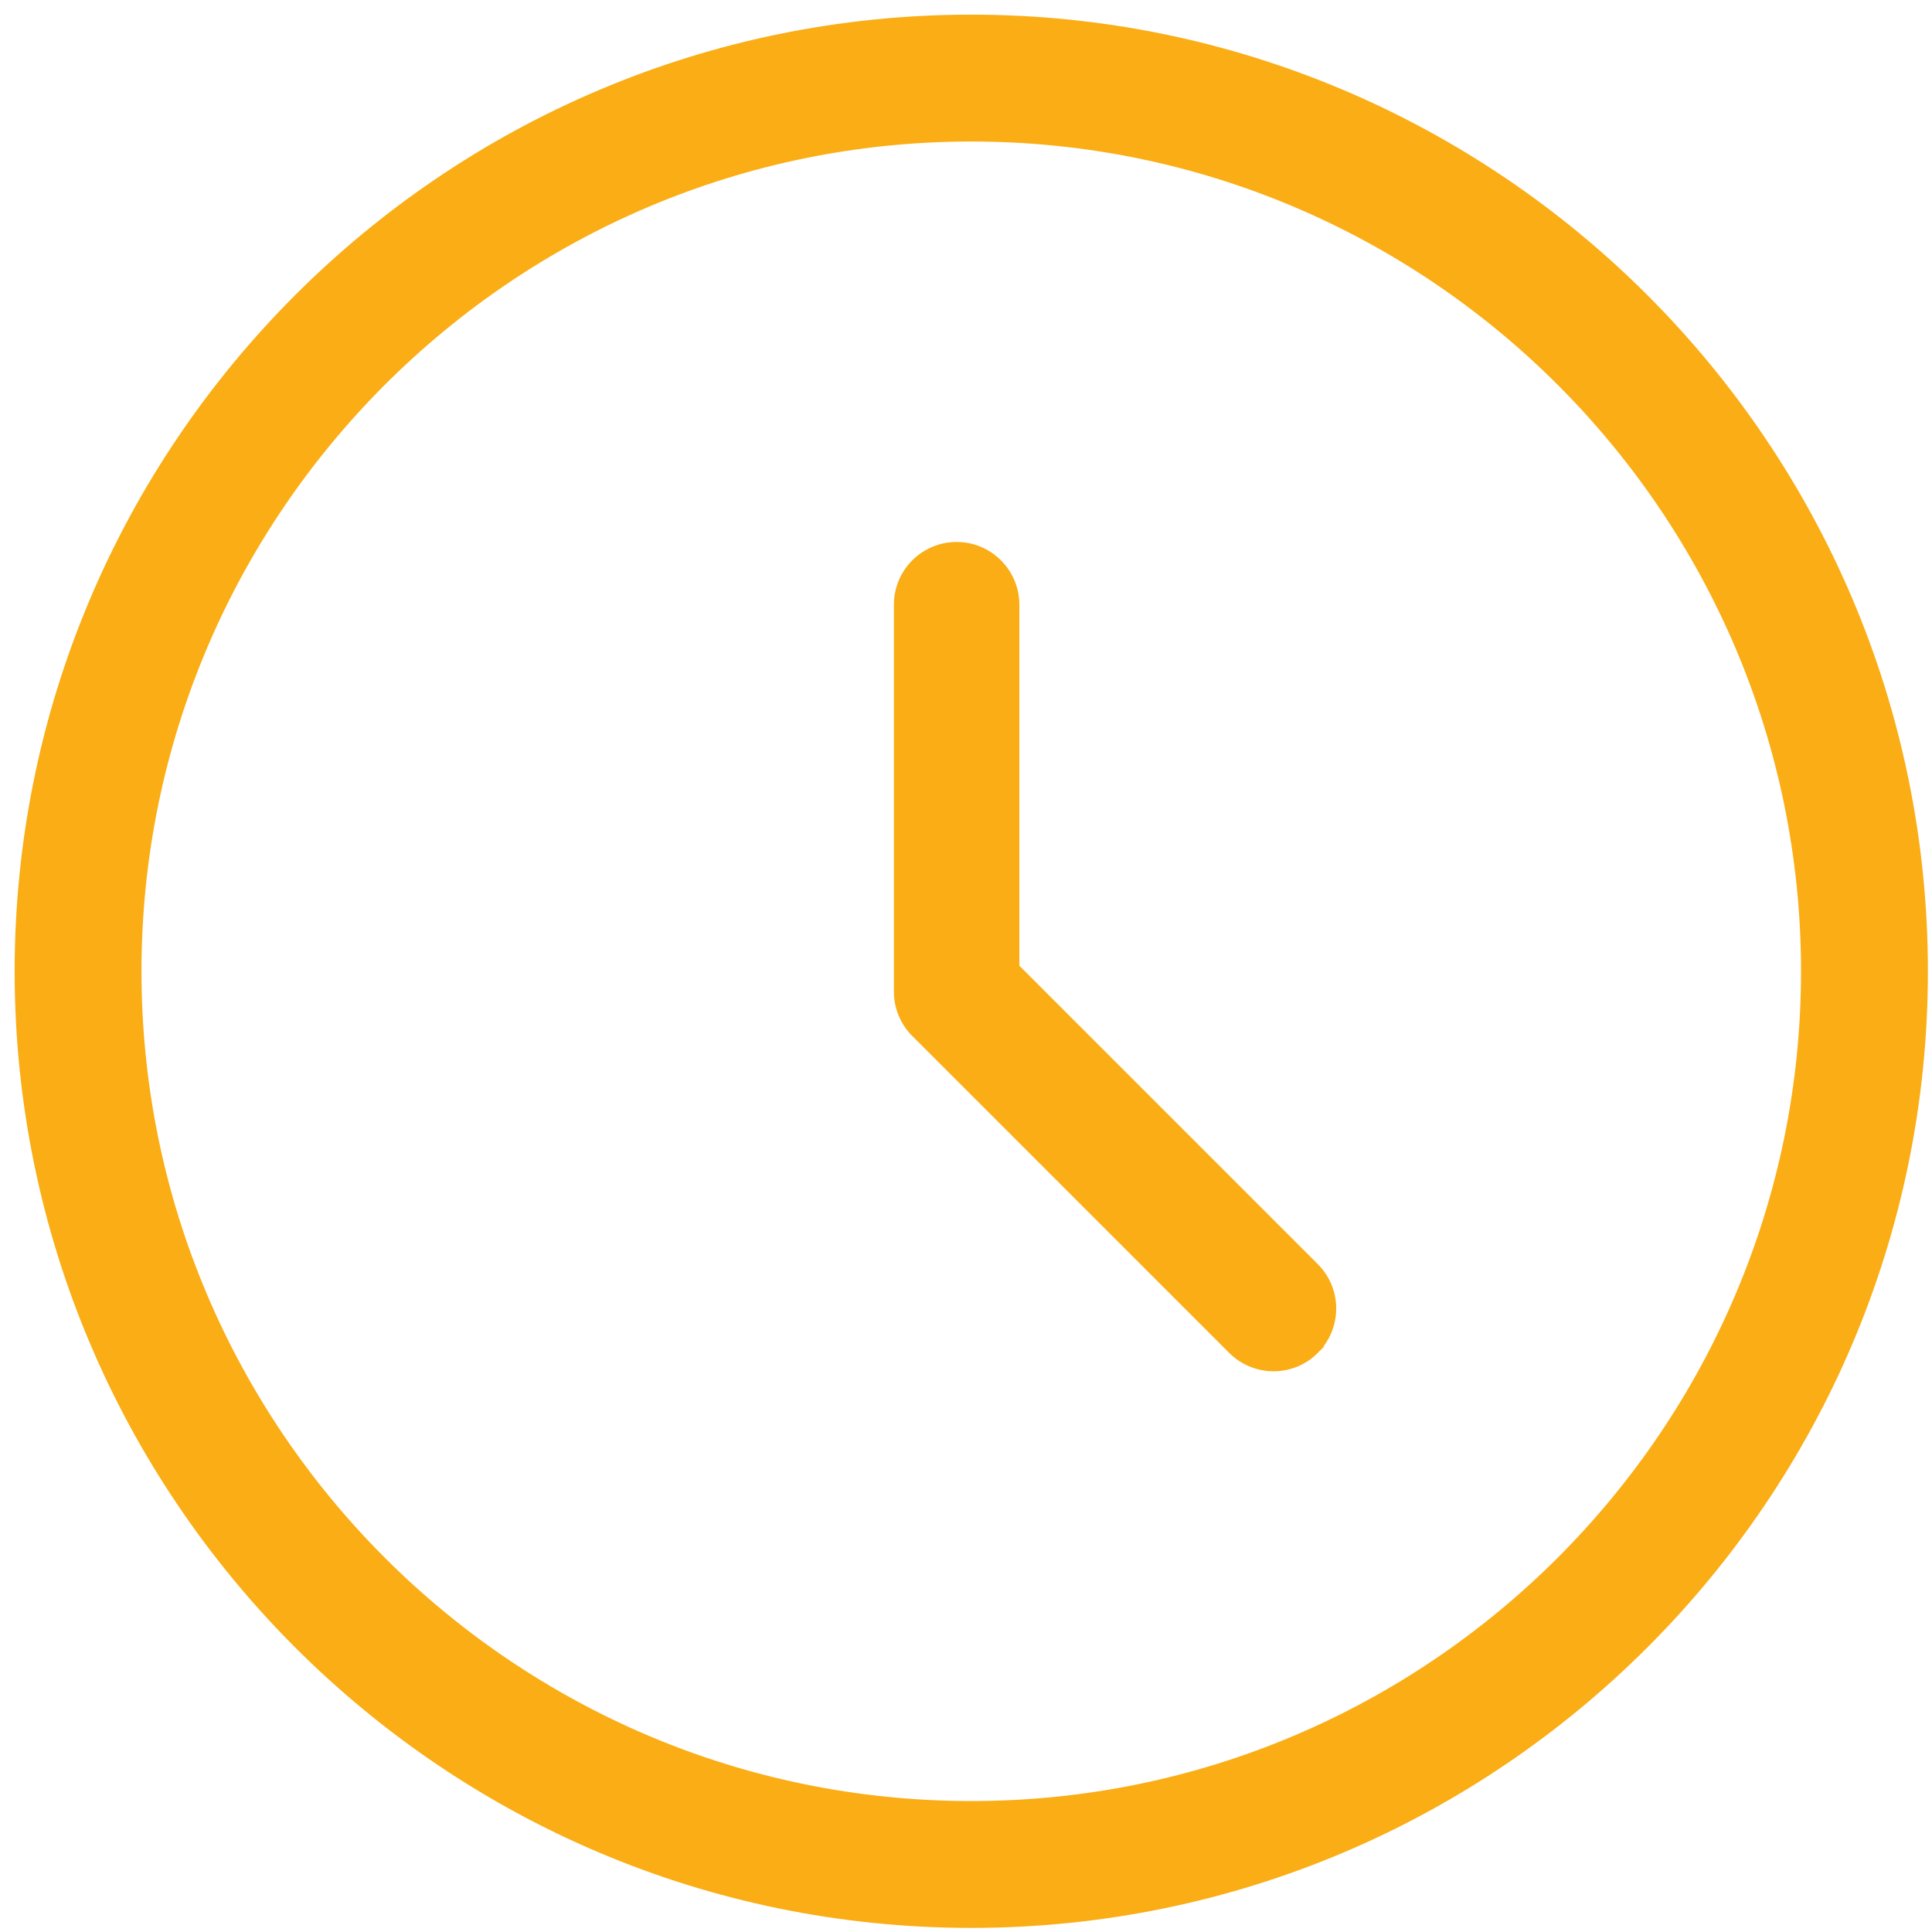 <svg width="103" height="103" viewBox="0 0 103 103" fill="none" xmlns="http://www.w3.org/2000/svg">
<path d="M51.781 1.281C79.629 1.281 102.281 23.933 102.281 51.781C102.281 79.629 79.629 102.281 51.781 102.281C23.933 102.281 1.281 79.629 1.281 51.781C1.281 23.933 23.933 1.281 51.781 1.281ZM51.781 7.044C27.113 7.044 7.043 27.114 7.043 51.781C7.043 76.449 27.112 96.519 51.781 96.519C76.448 96.519 96.518 76.449 96.518 51.781C96.518 27.114 76.448 7.044 51.781 7.044Z" fill="#FAAD14" stroke="#FAAD14"/>
<path d="M51 29.394C52.569 29.394 53.844 30.669 53.844 32.238V51.691L69.904 67.752C71.013 68.861 71.013 70.66 69.905 71.769L69.906 71.77C69.351 72.331 68.623 72.606 67.894 72.606C67.169 72.606 66.439 72.326 65.885 71.772L48.99 54.877V54.876C48.454 54.343 48.156 53.618 48.156 52.867V32.238C48.156 30.669 49.431 29.394 51 29.394Z" fill="#FAAD14" stroke="#FAAD14"/>
</svg>
